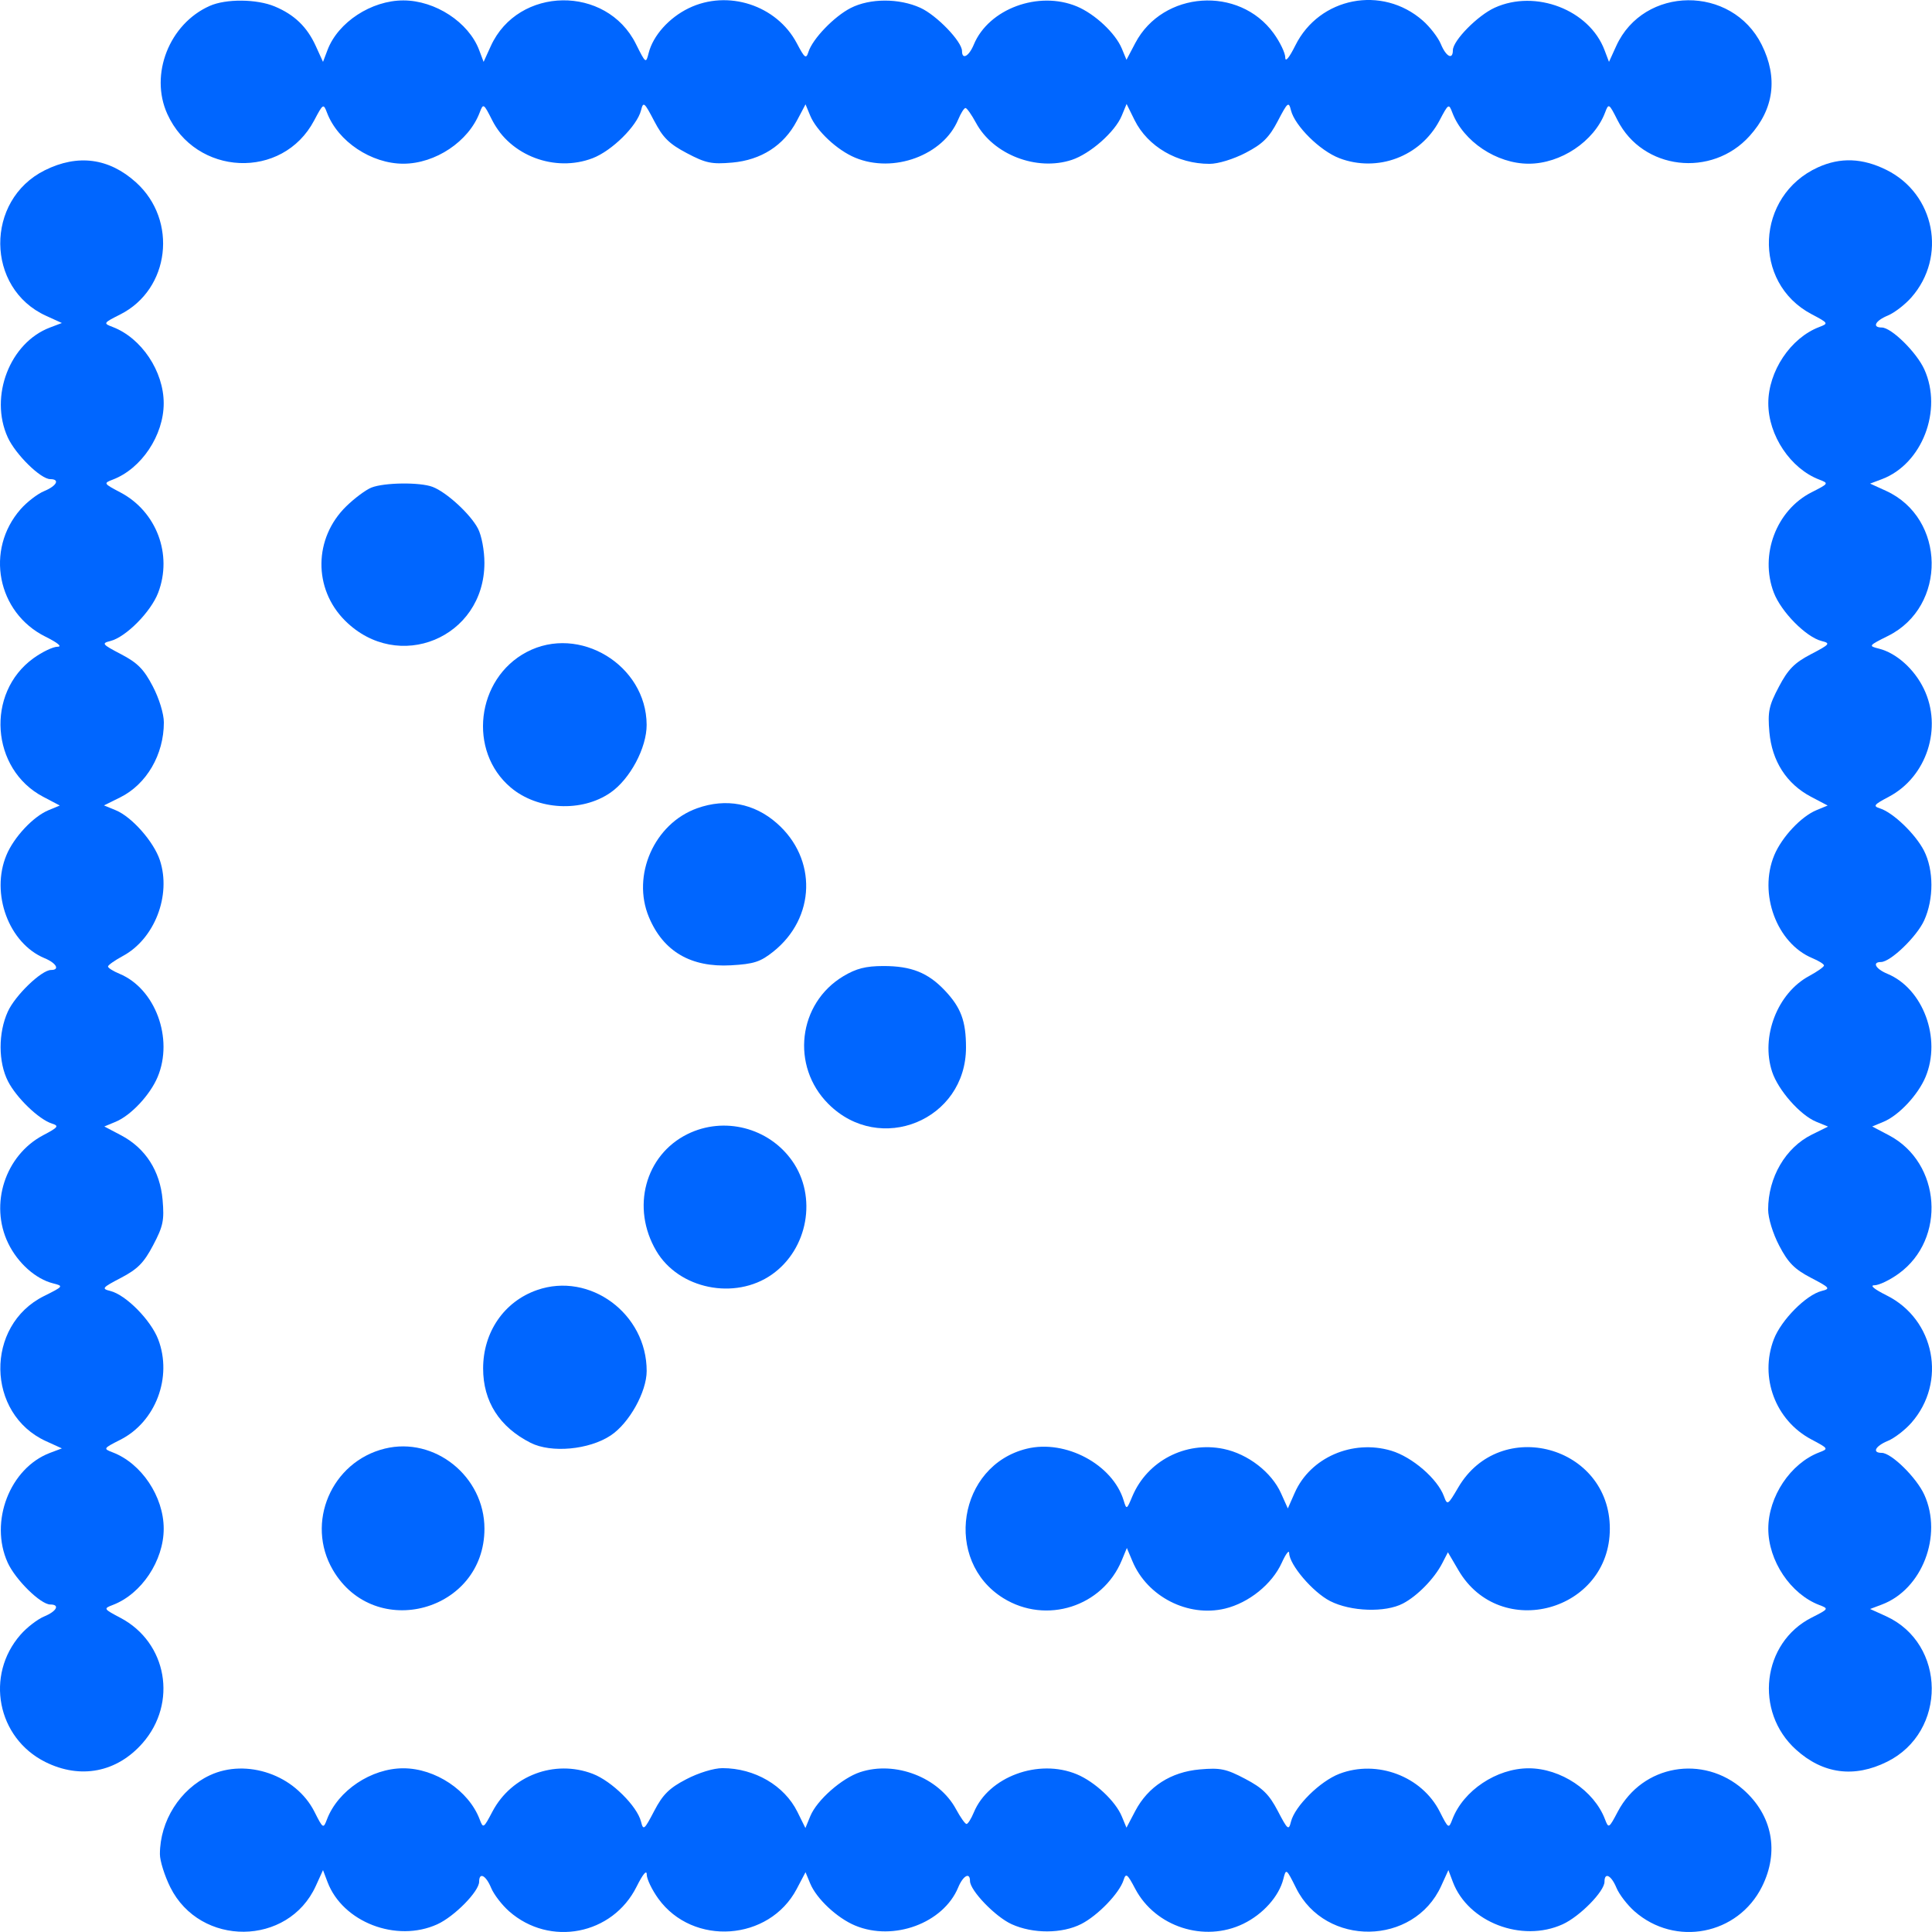 <svg width="64" height="64" viewBox="0 0 64 64" fill="none" xmlns="http://www.w3.org/2000/svg">
<path d="M5.543 3.777C4.948 2.468 5.607 0.789 6.949 0.195C7.487 -0.044 8.505 -0.035 9.099 0.213C9.753 0.486 10.172 0.89 10.461 1.525L10.7 2.05L10.849 1.657C11.197 0.737 12.301 0.014 13.36 0.014C14.419 0.014 15.524 0.737 15.872 1.657L16.02 2.05L16.259 1.525C17.163 -0.46 20.09 -0.503 21.065 1.455C21.389 2.105 21.398 2.112 21.487 1.758C21.631 1.182 22.161 0.588 22.816 0.271C24.109 -0.355 25.729 0.171 26.395 1.432C26.657 1.929 26.703 1.964 26.78 1.721C26.918 1.286 27.631 0.546 28.181 0.265C28.818 -0.06 29.783 -0.062 30.489 0.259C31.028 0.504 31.868 1.376 31.868 1.691C31.868 1.993 32.096 1.868 32.258 1.478C32.749 0.293 34.399 -0.318 35.673 0.213C36.27 0.463 36.951 1.1 37.161 1.607L37.316 1.981L37.609 1.424C38.521 -0.303 41.044 -0.479 42.191 1.103C42.403 1.395 42.576 1.756 42.576 1.905C42.576 2.072 42.704 1.918 42.911 1.503C43.708 -0.096 45.785 -0.5 47.132 0.683C47.371 0.893 47.641 1.244 47.731 1.462C47.904 1.88 48.128 1.994 48.128 1.666C48.128 1.346 48.948 0.513 49.515 0.255C50.869 -0.36 52.648 0.326 53.151 1.657L53.3 2.05L53.539 1.525C54.45 -0.477 57.369 -0.503 58.359 1.483C58.903 2.575 58.766 3.612 57.959 4.505C56.7 5.899 54.416 5.628 53.585 3.986C53.298 3.419 53.289 3.414 53.169 3.731C52.806 4.685 51.703 5.423 50.64 5.423C49.578 5.423 48.473 4.685 48.112 3.735C47.993 3.422 47.983 3.429 47.685 3.992C47.055 5.186 45.629 5.722 44.367 5.24C43.728 4.996 42.894 4.171 42.765 3.655C42.69 3.354 42.657 3.381 42.328 4.011C42.043 4.556 41.831 4.766 41.267 5.06C40.863 5.272 40.352 5.428 40.069 5.428C39.002 5.428 38.018 4.854 37.585 3.98L37.32 3.444L37.156 3.84C36.937 4.37 36.115 5.094 35.505 5.296C34.342 5.68 32.898 5.122 32.331 4.069C32.185 3.799 32.029 3.578 31.983 3.578C31.937 3.578 31.829 3.749 31.742 3.959C31.251 5.143 29.601 5.755 28.327 5.223C27.73 4.974 27.049 4.337 26.839 3.83L26.684 3.456L26.391 4.013C25.965 4.819 25.213 5.302 24.254 5.386C23.574 5.445 23.38 5.405 22.751 5.073C22.169 4.767 21.959 4.559 21.672 4.011C21.343 3.381 21.31 3.354 21.235 3.655C21.105 4.172 20.271 4.996 19.63 5.241C18.381 5.718 16.899 5.158 16.306 3.986C16.019 3.419 16.01 3.414 15.889 3.731C15.527 4.685 14.423 5.423 13.36 5.423C12.299 5.423 11.194 4.685 10.833 3.735C10.714 3.422 10.703 3.429 10.406 3.992C9.362 5.969 6.481 5.842 5.543 3.777Z" fill="#0066FF"/>
<path d="M1.525 10.461C-0.477 9.551 -0.503 6.631 1.483 5.641C2.575 5.097 3.612 5.234 4.505 6.041C5.899 7.3 5.628 9.584 3.986 10.415C3.419 10.701 3.414 10.711 3.731 10.831C4.685 11.194 5.423 12.297 5.423 13.36C5.423 14.422 4.685 15.527 3.735 15.888C3.422 16.007 3.429 16.017 3.992 16.314C5.186 16.945 5.722 18.371 5.24 19.634C4.996 20.272 4.171 21.105 3.655 21.235C3.354 21.31 3.381 21.343 4.011 21.672C4.556 21.957 4.766 22.169 5.06 22.733C5.272 23.137 5.428 23.648 5.428 23.931C5.428 24.998 4.854 25.982 3.98 26.415L3.444 26.68L3.84 26.843C4.37 27.063 5.094 27.884 5.296 28.495C5.68 29.658 5.122 31.102 4.069 31.669C3.799 31.815 3.578 31.971 3.578 32.017C3.578 32.063 3.749 32.171 3.959 32.258C5.143 32.749 5.755 34.399 5.223 35.673C4.974 36.27 4.337 36.951 3.83 37.161L3.456 37.316L4.013 37.609C4.819 38.035 5.302 38.787 5.386 39.746C5.445 40.426 5.405 40.62 5.073 41.249C4.767 41.831 4.559 42.041 4.011 42.328C3.381 42.657 3.354 42.69 3.655 42.765C4.172 42.895 4.996 43.729 5.241 44.37C5.718 45.618 5.158 47.101 3.986 47.694C3.419 47.981 3.414 47.99 3.731 48.111C4.685 48.473 5.423 49.577 5.423 50.64C5.423 51.701 4.685 52.806 3.735 53.167C3.422 53.286 3.429 53.297 3.992 53.594C5.537 54.41 5.889 56.414 4.722 57.744C3.871 58.713 2.665 58.947 1.503 58.369C-0.096 57.572 -0.5 55.495 0.683 54.148C0.893 53.908 1.244 53.639 1.462 53.548C1.88 53.375 1.994 53.151 1.666 53.151C1.346 53.151 0.513 52.332 0.255 51.765C-0.36 50.41 0.326 48.632 1.657 48.128L2.05 47.98L1.525 47.741C-0.46 46.837 -0.503 43.91 1.455 42.935C2.105 42.611 2.112 42.602 1.758 42.513C1.182 42.369 0.588 41.839 0.271 41.184C-0.355 39.891 0.171 38.271 1.432 37.605C1.929 37.343 1.964 37.297 1.721 37.22C1.287 37.082 0.546 36.369 0.265 35.819C-0.06 35.182 -0.062 34.217 0.259 33.511C0.504 32.971 1.376 32.132 1.691 32.132C1.993 32.132 1.868 31.904 1.478 31.742C0.293 31.251 -0.318 29.601 0.213 28.327C0.462 27.73 1.1 27.049 1.607 26.839L1.981 26.684L1.424 26.391C-0.303 25.479 -0.479 22.956 1.103 21.809C1.395 21.597 1.756 21.424 1.905 21.424C2.072 21.424 1.918 21.296 1.503 21.089C-0.096 20.293 -0.5 18.215 0.683 16.868C0.893 16.629 1.244 16.359 1.462 16.269C1.88 16.096 1.994 15.872 1.666 15.872C1.346 15.872 0.513 15.052 0.255 14.485C-0.36 13.131 0.326 11.352 1.657 10.849L2.05 10.7L1.525 10.461Z" fill="#0066FF"/>
<path d="M60.008 10.406C58.031 9.362 58.158 6.481 60.223 5.543C60.965 5.206 61.7 5.234 62.496 5.631C64.096 6.428 64.5 8.505 63.317 9.852C63.107 10.091 62.756 10.361 62.538 10.452C62.12 10.625 62.005 10.849 62.334 10.849C62.654 10.849 63.487 11.668 63.745 12.235C64.36 13.59 63.674 15.368 62.343 15.872L61.95 16.02L62.475 16.259C64.46 17.163 64.503 20.09 62.545 21.065C61.895 21.389 61.888 21.398 62.242 21.487C62.818 21.631 63.412 22.161 63.729 22.816C64.355 24.109 63.829 25.729 62.568 26.395C62.071 26.657 62.036 26.703 62.279 26.78C62.713 26.918 63.454 27.631 63.735 28.181C64.06 28.818 64.062 29.783 63.741 30.489C63.496 31.029 62.624 31.868 62.309 31.868C62.007 31.868 62.132 32.096 62.522 32.258C63.706 32.749 64.318 34.399 63.787 35.673C63.538 36.27 62.9 36.951 62.393 37.161L62.019 37.316L62.576 37.609C64.303 38.521 64.479 41.044 62.897 42.191C62.605 42.403 62.244 42.576 62.095 42.576C61.928 42.576 62.082 42.704 62.496 42.911C64.096 43.708 64.5 45.785 63.317 47.132C63.107 47.371 62.756 47.641 62.538 47.731C62.12 47.904 62.005 48.128 62.334 48.128C62.654 48.128 63.487 48.948 63.745 49.515C64.36 50.869 63.674 52.648 62.343 53.151L61.95 53.3L62.475 53.538C64.477 54.45 64.503 57.369 62.517 58.358C61.425 58.903 60.388 58.766 59.495 57.959C58.101 56.7 58.372 54.416 60.014 53.585C60.581 53.298 60.586 53.289 60.269 53.169C59.315 52.806 58.577 51.703 58.577 50.64C58.577 49.578 59.315 48.473 60.265 48.112C60.578 47.993 60.571 47.983 60.008 47.685C58.814 47.055 58.278 45.629 58.76 44.366C59.004 43.728 59.829 42.895 60.345 42.765C60.646 42.69 60.619 42.657 59.989 42.328C59.444 42.043 59.234 41.831 58.94 41.267C58.728 40.863 58.572 40.352 58.572 40.069C58.572 39.002 59.146 38.018 60.02 37.585L60.556 37.32L60.16 37.157C59.63 36.937 58.906 36.115 58.704 35.505C58.32 34.342 58.878 32.898 59.931 32.331C60.201 32.185 60.422 32.029 60.422 31.983C60.422 31.937 60.251 31.829 60.041 31.742C58.856 31.251 58.245 29.601 58.776 28.327C59.026 27.73 59.663 27.049 60.17 26.839L60.544 26.684L59.987 26.391C59.181 25.965 58.698 25.213 58.614 24.254C58.555 23.574 58.595 23.38 58.927 22.751C59.233 22.169 59.441 21.959 59.989 21.672C60.619 21.343 60.646 21.31 60.345 21.235C59.828 21.105 59.004 20.271 58.759 19.63C58.282 18.381 58.842 16.899 60.014 16.306C60.581 16.019 60.586 16.01 60.269 15.889C59.315 15.527 58.577 14.423 58.577 13.36C58.577 12.299 59.315 11.194 60.265 10.833C60.578 10.714 60.571 10.703 60.008 10.406Z" fill="#0066FF"/>
<path d="M11.473 16.769C11.747 16.502 12.121 16.224 12.303 16.152C12.729 15.983 13.911 15.969 14.329 16.128C14.793 16.304 15.585 17.032 15.834 17.511C15.954 17.743 16.047 18.237 16.047 18.648C16.045 21.133 13.186 22.314 11.427 20.556C10.371 19.5 10.391 17.822 11.473 16.769Z" fill="#0066FF"/>
<path d="M16.921 26.089C15.491 24.886 15.772 22.483 17.446 21.6C19.186 20.681 21.411 22.03 21.421 24.009C21.425 24.769 20.872 25.808 20.223 26.257C19.274 26.915 17.814 26.841 16.921 26.089Z" fill="#0066FF"/>
<path d="M21.497 30.383C20.916 28.995 21.676 27.279 23.095 26.774C24.048 26.434 24.981 26.609 25.732 27.269C27.076 28.448 27.022 30.406 25.614 31.526C25.189 31.864 24.971 31.934 24.215 31.977C22.885 32.052 21.97 31.515 21.497 30.383Z" fill="#0066FF"/>
<path d="M27.441 36.569C26.189 35.318 26.433 33.239 27.937 32.338C28.363 32.083 28.679 32.002 29.261 32.001C30.186 32 30.738 32.219 31.298 32.81C31.833 33.376 32 33.824 32 34.698C32 37.107 29.149 38.278 27.441 36.569Z" fill="#0066FF"/>
<path d="M21.738 41.434C20.901 40.007 21.368 38.265 22.773 37.569C23.981 36.972 25.464 37.351 26.243 38.457C27.077 39.641 26.767 41.377 25.571 42.219C24.344 43.083 22.48 42.702 21.738 41.434Z" fill="#0066FF"/>
<path d="M16.004 45.333C16.004 44.127 16.698 43.116 17.789 42.735C19.538 42.124 21.425 43.517 21.422 45.418C21.421 46.109 20.841 47.148 20.229 47.552C19.513 48.026 18.261 48.141 17.578 47.796C16.546 47.274 16.004 46.426 16.004 45.333Z" fill="#0066FF"/>
<path d="M11.028 52.008C10.113 50.446 10.978 48.421 12.747 47.987C14.398 47.582 16.048 48.908 16.048 50.64C16.048 53.387 12.416 54.377 11.028 52.008Z" fill="#0066FF"/>
<path d="M33.238 52.942C31.239 51.704 31.734 48.546 34.014 47.99C35.298 47.677 36.859 48.511 37.222 49.703C37.318 50.016 37.323 50.014 37.509 49.571C38.002 48.395 39.271 47.735 40.534 47.997C41.342 48.165 42.124 48.77 42.437 49.469L42.661 49.969L42.891 49.448C43.405 48.284 44.8 47.675 46.082 48.055C46.782 48.263 47.62 48.987 47.833 49.567C47.945 49.872 47.962 49.862 48.306 49.274C49.696 46.903 53.328 47.891 53.328 50.64C53.328 53.379 49.696 54.378 48.314 52.018L47.964 51.421L47.773 51.791C47.512 52.295 46.953 52.868 46.475 53.118C45.892 53.425 44.742 53.386 44.061 53.037C43.488 52.743 42.71 51.831 42.705 51.446C42.703 51.33 42.592 51.477 42.458 51.773C42.137 52.478 41.369 53.097 40.58 53.287C39.353 53.581 38.005 52.892 37.514 51.719L37.329 51.279L37.158 51.692C36.523 53.224 34.656 53.82 33.238 52.942Z" fill="#0066FF"/>
<path d="M5.297 61.421C5.299 60.32 5.96 59.274 6.948 58.81C8.168 58.236 9.803 58.804 10.415 60.014C10.701 60.581 10.711 60.586 10.831 60.269C11.194 59.315 12.297 58.577 13.36 58.577C14.422 58.577 15.527 59.315 15.888 60.265C16.007 60.578 16.017 60.571 16.314 60.008C16.945 58.814 18.371 58.278 19.634 58.76C20.271 59.004 21.105 59.829 21.235 60.345C21.31 60.646 21.343 60.619 21.672 59.989C21.957 59.444 22.169 59.234 22.733 58.94C23.137 58.728 23.648 58.572 23.931 58.572C24.998 58.572 25.982 59.146 26.415 60.02L26.68 60.556L26.843 60.16C27.063 59.63 27.884 58.906 28.495 58.704C29.658 58.32 31.102 58.878 31.669 59.931C31.815 60.201 31.971 60.422 32.017 60.422C32.063 60.422 32.171 60.251 32.258 60.041C32.749 58.856 34.399 58.245 35.673 58.776C36.27 59.026 36.951 59.663 37.161 60.17L37.316 60.544L37.609 59.987C38.035 59.181 38.787 58.698 39.746 58.614C40.426 58.555 40.62 58.595 41.249 58.927C41.831 59.233 42.041 59.441 42.328 59.989C42.657 60.619 42.69 60.646 42.765 60.345C42.895 59.828 43.729 59.004 44.37 58.759C45.618 58.282 47.101 58.842 47.694 60.014C47.981 60.581 47.99 60.586 48.111 60.269C48.473 59.315 49.577 58.577 50.64 58.577C51.701 58.577 52.806 59.315 53.167 60.265C53.286 60.578 53.297 60.571 53.594 60.008C54.41 58.463 56.414 58.111 57.744 59.278C58.713 60.129 58.947 61.336 58.369 62.496C57.572 64.096 55.495 64.5 54.148 63.317C53.909 63.107 53.639 62.756 53.548 62.538C53.375 62.12 53.151 62.006 53.151 62.334C53.151 62.654 52.332 63.487 51.764 63.745C50.41 64.36 48.632 63.674 48.128 62.343L47.98 61.95L47.741 62.475C46.837 64.46 43.91 64.503 42.935 62.545C42.611 61.895 42.602 61.888 42.513 62.242C42.369 62.818 41.839 63.412 41.184 63.729C39.891 64.355 38.271 63.829 37.605 62.568C37.343 62.071 37.297 62.036 37.22 62.279C37.082 62.714 36.369 63.454 35.818 63.735C35.182 64.059 34.217 64.062 33.511 63.741C32.971 63.496 32.132 62.624 32.132 62.309C32.132 62.007 31.904 62.132 31.742 62.522C31.251 63.707 29.601 64.318 28.327 63.786C27.73 63.537 27.049 62.9 26.839 62.393L26.684 62.019L26.391 62.576C25.479 64.303 22.956 64.479 21.809 62.897C21.598 62.605 21.424 62.244 21.424 62.095C21.424 61.928 21.296 62.082 21.089 62.496C20.293 64.096 18.215 64.5 16.868 63.317C16.629 63.107 16.359 62.756 16.269 62.538C16.096 62.12 15.872 62.006 15.872 62.334C15.872 62.654 15.052 63.487 14.485 63.745C13.131 64.36 11.352 63.674 10.849 62.343L10.7 61.95L10.461 62.475C9.55 64.477 6.631 64.503 5.641 62.517C5.452 62.136 5.297 61.643 5.297 61.421Z" fill="#0066FF"/>
</svg>
